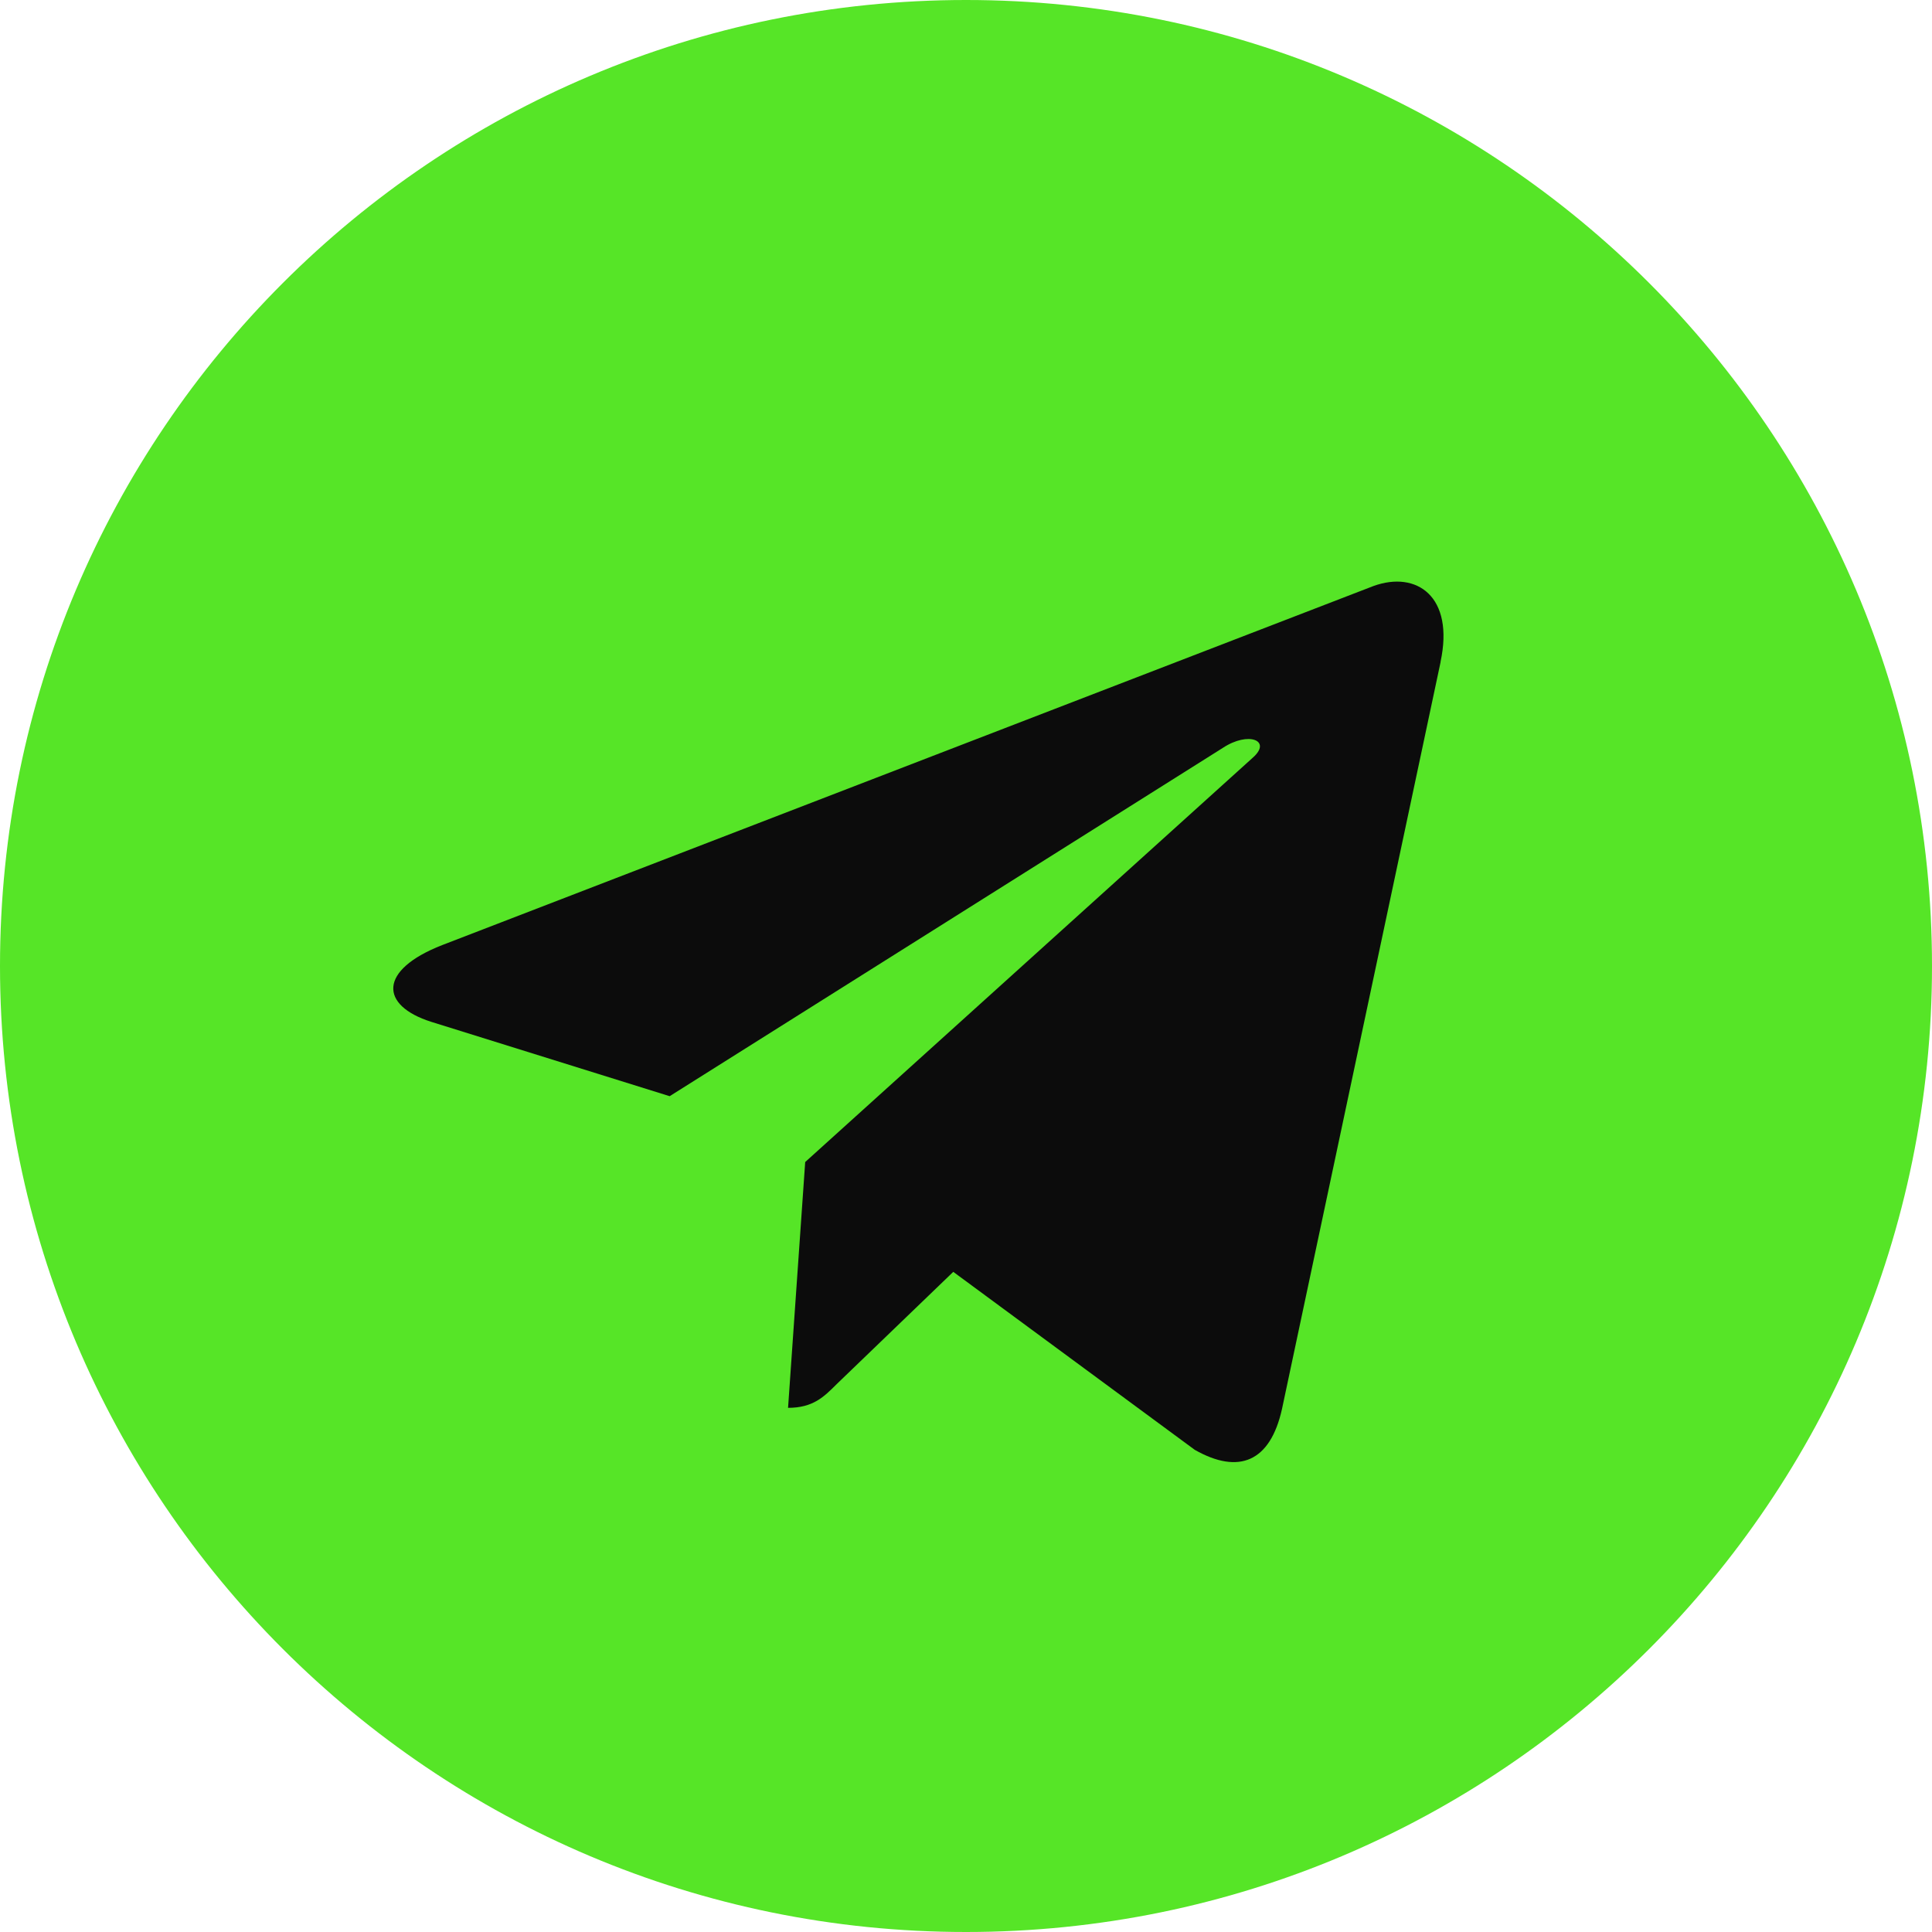<?xml version="1.0" encoding="UTF-8"?> <svg xmlns="http://www.w3.org/2000/svg" width="39" height="39" viewBox="0 0 39 39" fill="none"><g clip-path="url(#clip0_545_4015)"><path d="M19.5 39C30.27 39 39 30.27 39 19.5C39 8.73 30.27 0 19.5 0C8.73 0 0 8.73 0 19.5C0 30.27 8.73 39 19.5 39Z" fill="#56E527"></path><path d="M8.926 19.078L27.727 11.829C28.599 11.514 29.362 12.042 29.079 13.361L29.081 13.36L25.879 28.441C25.642 29.511 25.007 29.771 24.118 29.267L19.243 25.674L16.891 27.939C16.631 28.199 16.412 28.419 15.908 28.419L16.254 23.457L25.289 15.295C25.683 14.949 25.202 14.754 24.683 15.098L13.518 22.128L8.705 20.627C7.66 20.295 7.637 19.582 8.926 19.078Z" fill="#0C0C0C"></path></g><defs><clipPath id="clip0_545_4015"><rect width="39" height="39" fill="white"></rect></clipPath></defs></svg> 